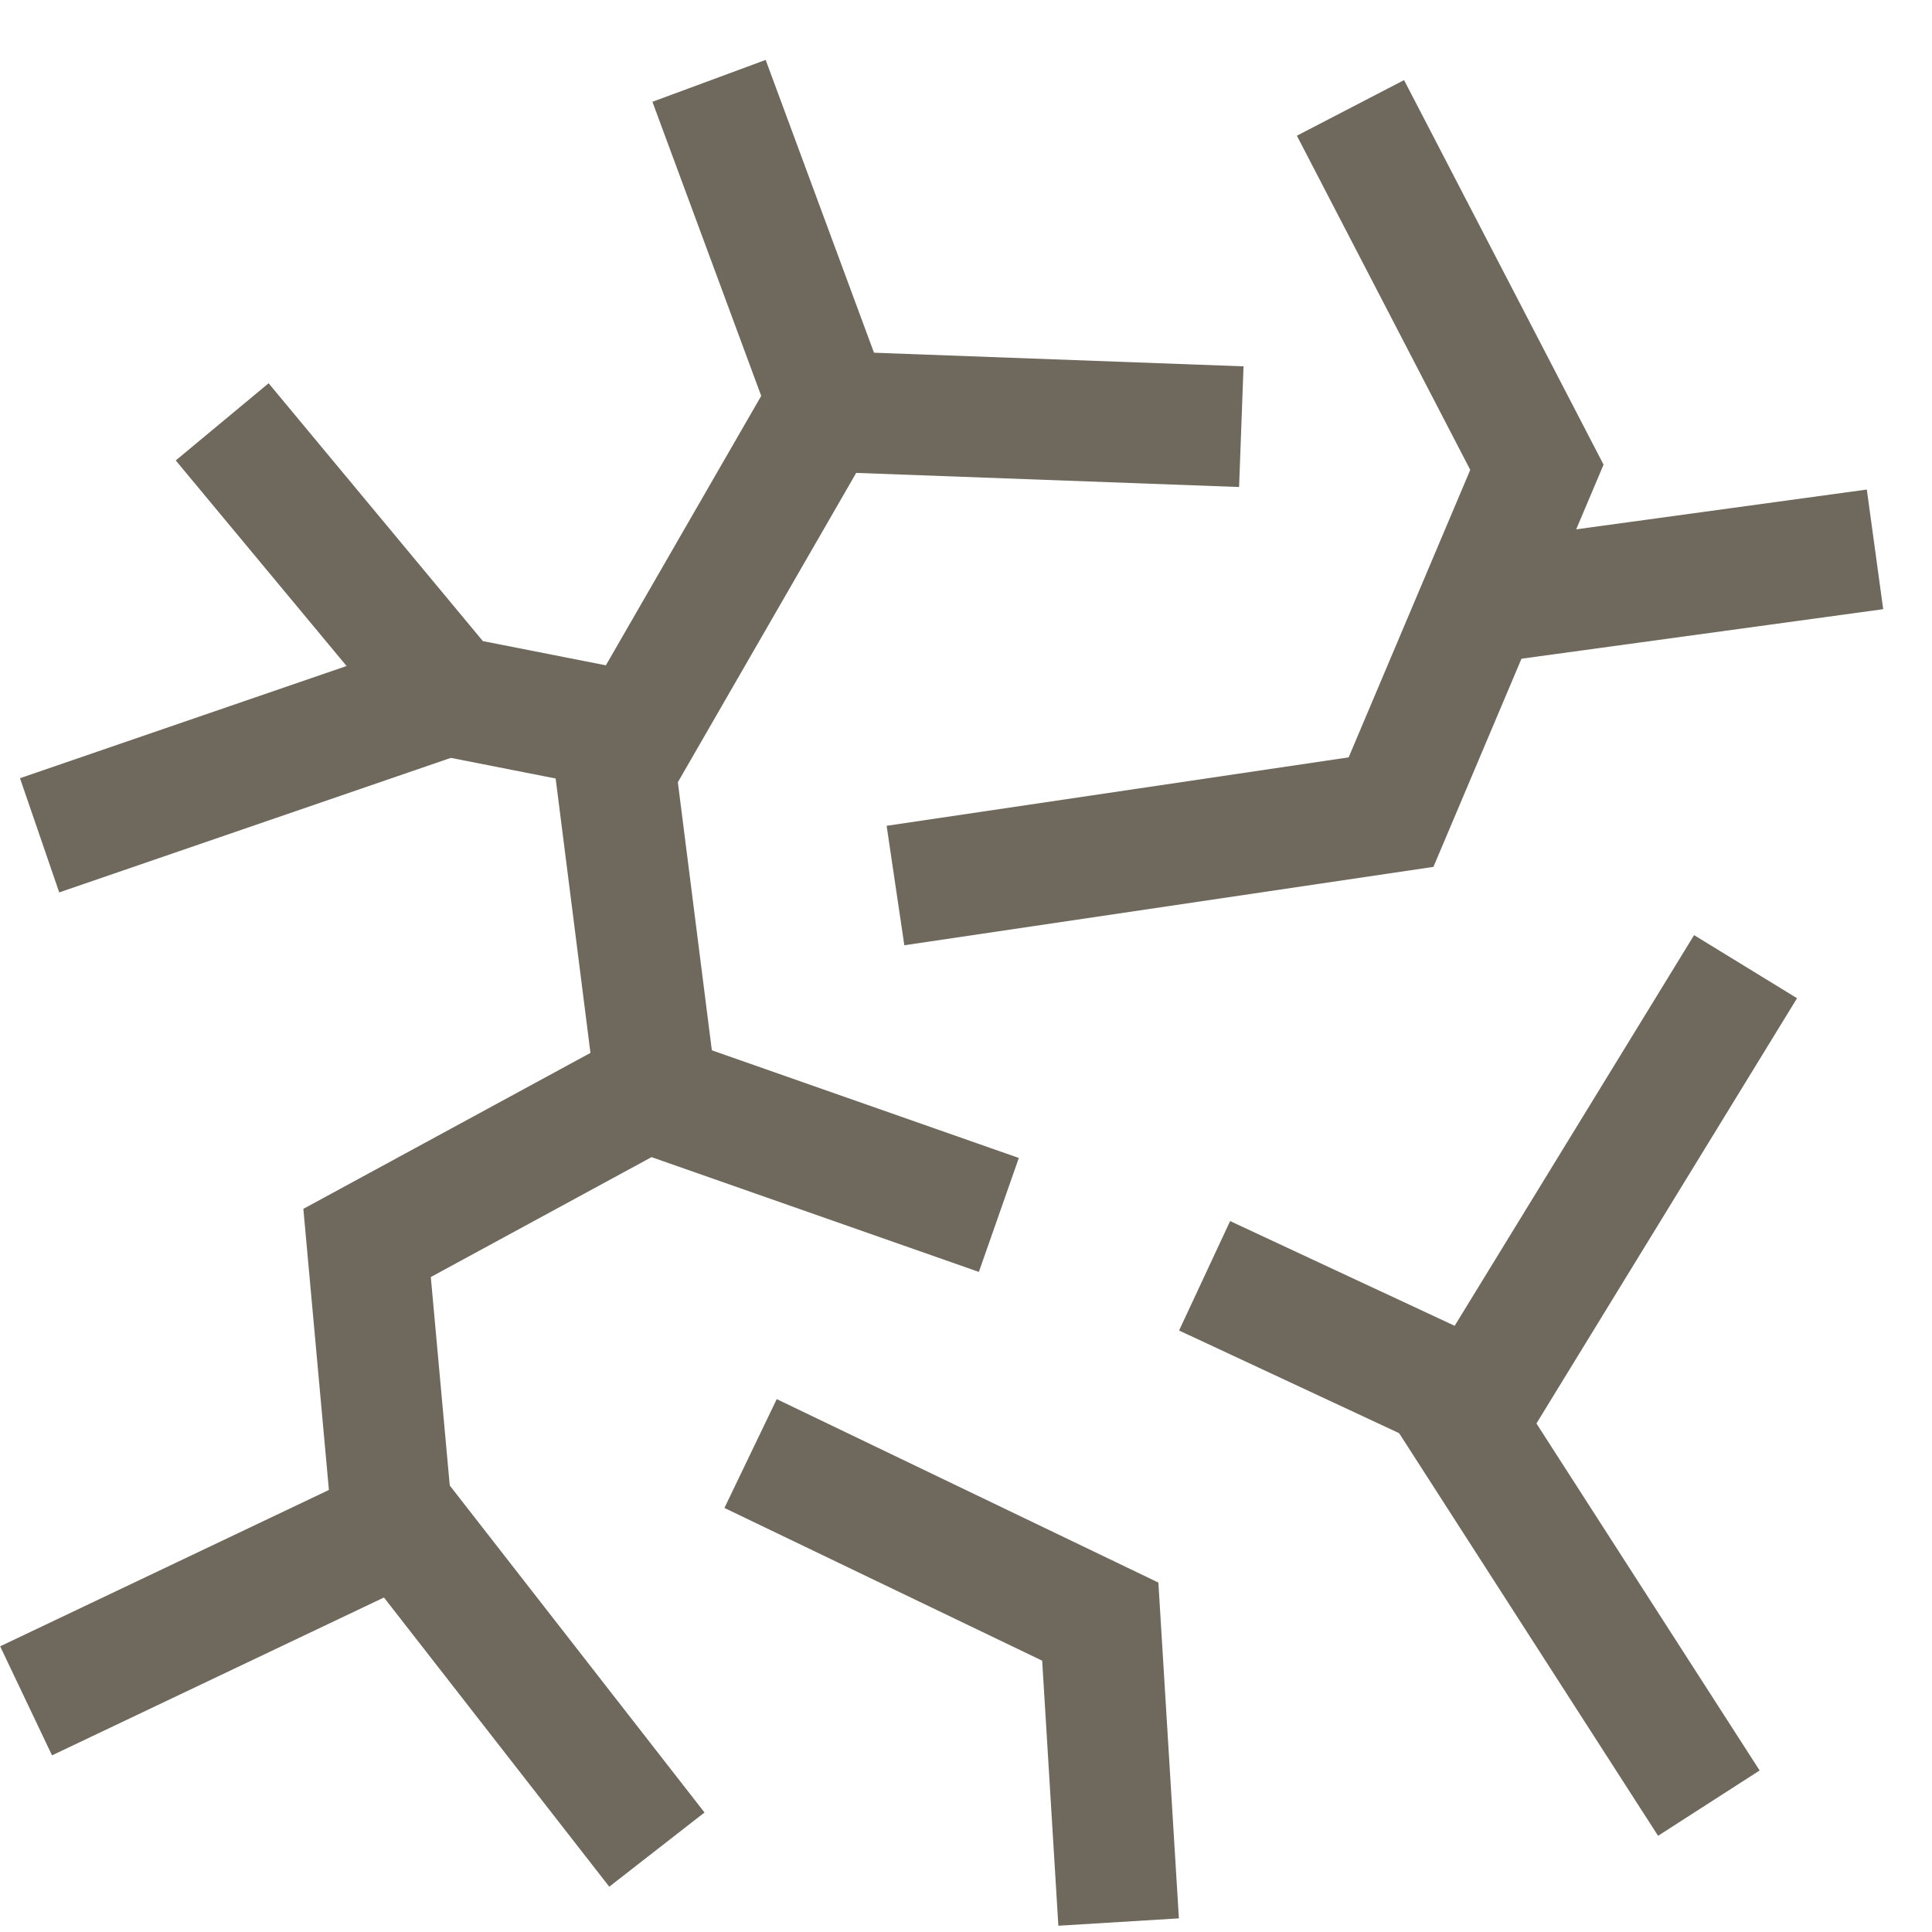 <svg width="20" height="20" viewBox="0 0 20 20" fill="none" xmlns="http://www.w3.org/2000/svg">
<g clip-path="url(#clip0_1718_209)">
<path d="M2.3 4.367L4.66 7.207L6.59 7.587L8.51 4.257L12.85 4.417" stroke="#6F685D" stroke-width="1.25" stroke-miterlimit="10"/>
<path d="M0.41 8.647L4.66 7.187" stroke="#6F685D" stroke-width="1.25" stroke-miterlimit="10"/>
<path d="M7.34 0.837L8.62 4.297" stroke="#6F685D" stroke-width="1.25" stroke-miterlimit="10"/>
<path d="M6.34 7.727L6.77 11.117" stroke="#6F685D" stroke-width="1.25" stroke-miterlimit="10"/>
<path d="M6.8 19.147L4.05 15.617L3.8 12.867L6.69 11.297L10.34 12.577" stroke="#6F685D" stroke-width="1.25" stroke-miterlimit="10"/>
<path d="M0.27 17.607L4.16 15.757" stroke="#6F685D" stroke-width="1.25" stroke-miterlimit="10"/>
<path d="M9.27 9.167L14.4 8.407L15.91 4.837L13.98 1.117" stroke="#6F685D" stroke-width="1.25" stroke-miterlimit="10"/>
<path d="M7.77 15.047L11.39 16.787L11.58 19.897" stroke="#6F685D" stroke-width="1.25" stroke-miterlimit="10"/>
<path d="M12.47 13.207L15.3 14.527L18.07 10.007" stroke="#6F685D" stroke-width="1.25" stroke-miterlimit="10"/>
<path d="M14.97 14.437L17.69 18.666" stroke="#6F685D" stroke-width="1.25" stroke-miterlimit="10"/>
<path d="M15.32 6.247L19.41 5.687" stroke="#6F685D" stroke-width="1.25" stroke-miterlimit="10"/>
</g>
<defs>
<clipPath id="clip0_1718_209">
<rect width="19.5" height="19.32" fill="white" transform="translate(0 0.617)"/>
</clipPath>
</defs>
</svg>
